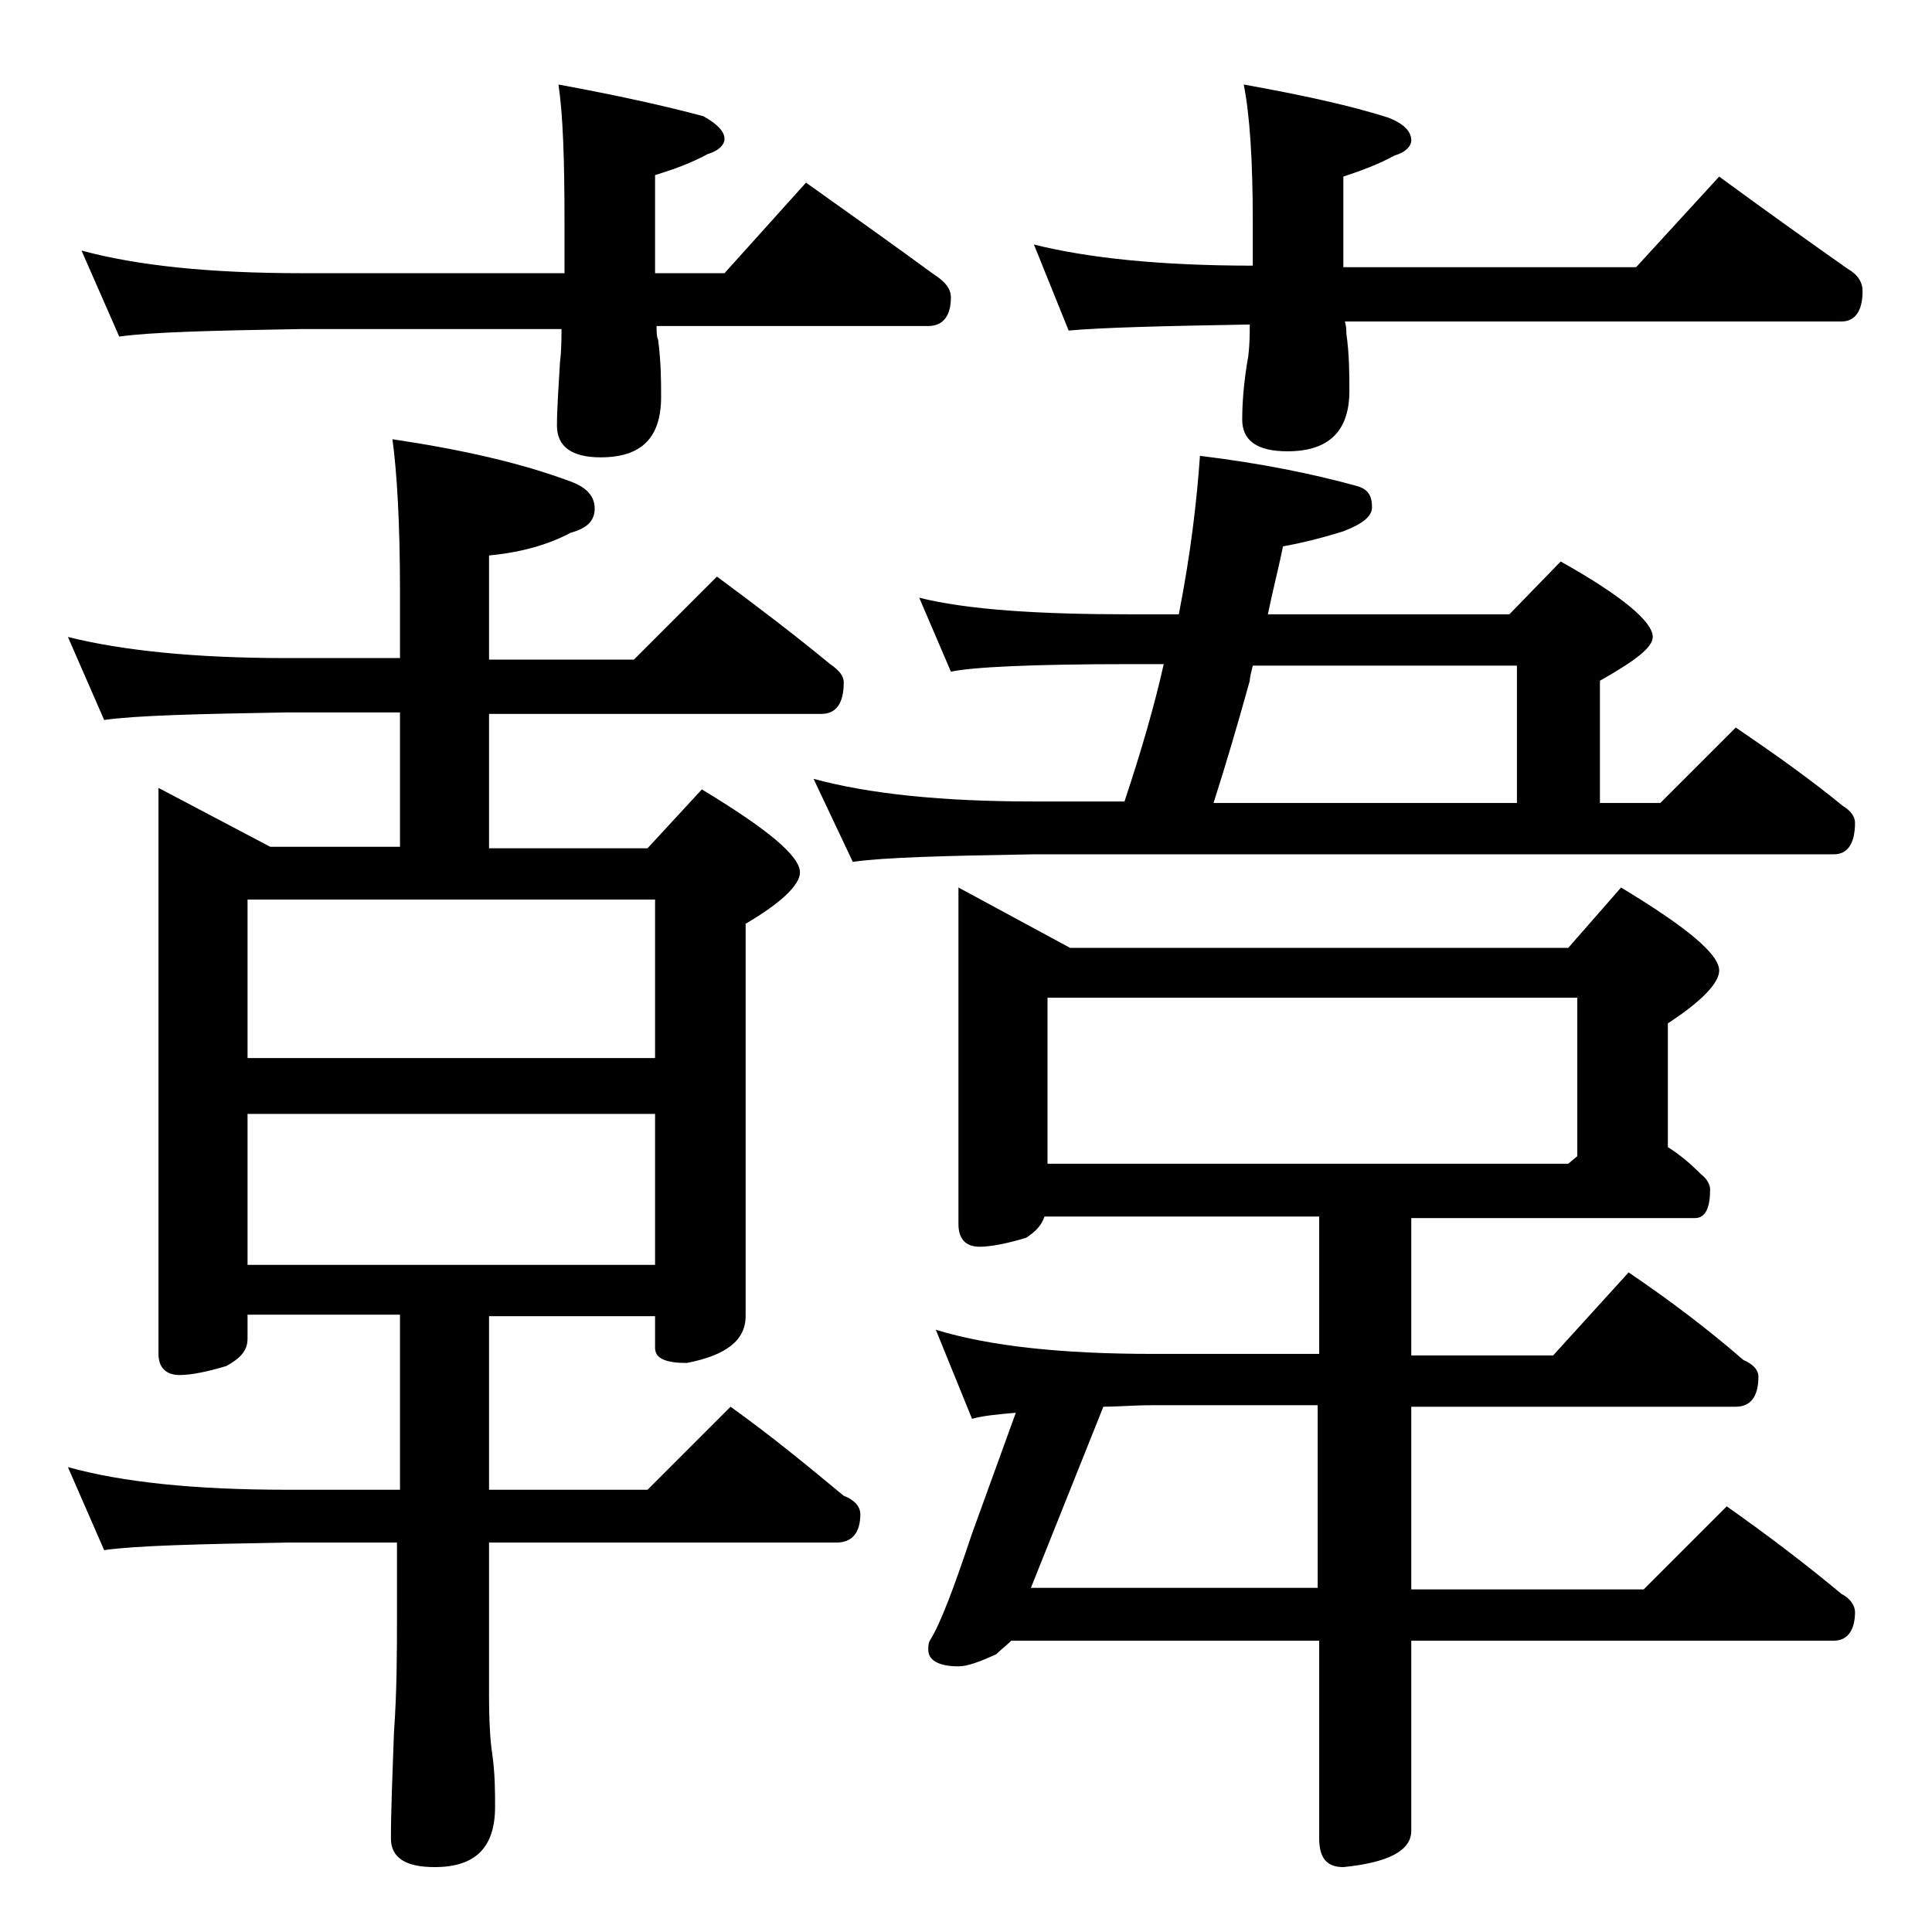<?xml version="1.0" encoding="utf-8"?>
<!-- Generator: Adobe Illustrator 18.0.0, SVG Export Plug-In . SVG Version: 6.00 Build 0)  -->
<!DOCTYPE svg PUBLIC "-//W3C//DTD SVG 1.1//EN" "http://www.w3.org/Graphics/SVG/1.1/DTD/svg11.dtd">
<svg version="1.1" id="Layer_1" xmlns="http://www.w3.org/2000/svg" xmlns:xlink="http://www.w3.org/1999/xlink" x="0px" y="0px"
	 viewBox="0 0 128 128" enable-background="new 0 0 128 128" xml:space="preserve">
<path d="M4.5,42.2c3.6,0.9,8.4,1.4,14.5,1.4h7.5v-4.5c0-4.4-0.2-7.8-0.5-10c4.7,0.7,8.6,1.6,11.8,2.8c1.1,0.4,1.6,1,1.6,1.8
	s-0.5,1.3-1.6,1.6c-1.5,0.8-3.3,1.3-5.4,1.5v6.9H42l5.5-5.5c2.7,2,5.2,3.9,7.5,5.8c0.6,0.4,0.9,0.8,0.9,1.2c0,1.4-0.5,2.1-1.5,2.1
	h-22v8.9h10.5l3.6-3.9c4.3,2.6,6.5,4.4,6.5,5.5c0,0.8-1.2,2-3.6,3.4v26c0,1.6-1.3,2.6-3.9,3.1c-1.4,0-2.1-0.3-2.1-1v-2.1h-11v11.5
	h10.5l5.5-5.5c2.8,2,5.2,4,7.5,5.9c0.8,0.3,1.1,0.8,1.1,1.2c0,1.2-0.5,1.9-1.6,1.9h-23v10.1c0,1.9,0.1,3.2,0.2,3.8
	c0.2,1.4,0.2,2.6,0.2,3.6c0,2.7-1.3,4-4,4c-1.9,0-2.9-0.6-2.9-1.9c0-1.8,0.1-4.2,0.2-7c0.2-2.8,0.2-5.4,0.2-7.6v-5H19
	c-5.9,0.1-10,0.2-12.1,0.5l-2.4-5.5c3.6,1,8.4,1.5,14.5,1.5h7.5V87.1H16.4v1.6c0,0.8-0.5,1.3-1.4,1.8c-1.3,0.4-2.4,0.6-3.1,0.6
	c-0.9,0-1.4-0.5-1.4-1.4V52.2l7.4,3.9h8.6v-8.9H19c-5.9,0.1-10,0.2-12.1,0.5L4.5,42.2z M5.4,16.6c3.7,1,8.5,1.5,14.6,1.5h17.4v-3.4
	c0-4.1-0.1-7.1-0.4-9.1c3.8,0.7,7,1.4,9.6,2.1C47.5,8.2,48,8.7,48,9.2c0,0.4-0.4,0.8-1.1,1c-1.1,0.6-2.2,1-3.5,1.4v6.5H48l5.4-6
	c3.1,2.2,5.9,4.2,8.5,6.1c0.8,0.5,1.1,1,1.1,1.5c0,1.2-0.5,1.9-1.5,1.9h-18c0,0.4,0,0.7,0.1,0.9c0.2,1.5,0.2,2.8,0.2,3.8
	c0,2.7-1.3,4-4,4c-1.9,0-2.9-0.7-2.9-2.1c0-1.1,0.1-2.5,0.2-4.2c0.1-0.8,0.1-1.6,0.1-2.2H20c-5.9,0.1-10,0.2-12.1,0.5L5.4,16.6z
	 M16.4,70.1h27V59.6h-27V70.1z M16.4,83.8h27v-10h-27V83.8z M60.9,39.6c3.2,0.8,7.9,1.1,14,1.1h3.2c0.8-4.1,1.2-7.6,1.4-10.5
	c4.1,0.5,7.5,1.2,10.4,2c0.7,0.2,1,0.6,1,1.4c0,0.6-0.6,1.1-1.9,1.6c-1.6,0.5-2.9,0.8-4,1c-0.3,1.5-0.7,3-1,4.5h16l3.4-3.5
	c4.1,2.3,6.1,4,6.1,5c0,0.7-1.2,1.6-3.5,2.9v8.1h4l5-5c2.5,1.7,4.9,3.4,7.1,5.2c0.5,0.3,0.8,0.7,0.8,1.1c0,1.4-0.5,2.1-1.4,2.1h-53
	c-5.9,0.1-9.9,0.2-12,0.5l-2.6-5.5c3.7,1,8.5,1.5,14.6,1.5h6c1.1-3.3,2-6.4,2.6-9.1h-2.2c-6.6,0-10.5,0.2-11.9,0.5L60.9,39.6z
	 M63.5,58.8l7.4,4h33l3.5-4c4.3,2.6,6.5,4.4,6.5,5.5c0,0.8-1.1,2-3.4,3.5V76c0.8,0.5,1.5,1.1,2.2,1.8c0.4,0.3,0.6,0.7,0.6,1
	c0,1.2-0.3,1.9-1,1.9H93.5v9.1h9.4l5-5.5c2.8,1.9,5.3,3.8,7.6,5.8c0.7,0.3,1,0.7,1,1.1c0,1.3-0.5,2-1.5,2H93.5v12.1h15.4l5.5-5.5
	c2.7,1.9,5.2,3.8,7.6,5.8c0.6,0.3,0.9,0.8,0.9,1.2c0,1.2-0.5,1.9-1.4,1.9h-28v12.6c0,1.3-1.5,2.1-4.5,2.4c-1.1,0-1.6-0.6-1.6-1.9
	v-13.1H67c-0.3,0.3-0.7,0.6-1,0.9c-1.1,0.5-1.9,0.8-2.5,0.8c-1.3,0-2-0.4-2-1.1c0-0.2,0-0.4,0.1-0.6c0.7-1.1,1.6-3.5,2.8-7.1l2.9-8
	c-1.2,0.1-2.2,0.2-2.9,0.4L62,88.1c3.6,1.1,8.4,1.6,14.4,1.6h11v-9.1H69.2c-0.2,0.6-0.6,1-1.2,1.4c-1.3,0.4-2.4,0.6-3.1,0.6
	c-0.9,0-1.4-0.5-1.4-1.5V58.8z M73.1,93.2l-4.8,12h19V93.1h-11C75.1,93.1,74,93.2,73.1,93.2z M68.5,16.2c3.6,0.9,8.4,1.4,14.5,1.4
	v-2.9c0-4.1-0.2-7.1-0.6-9.1C86.3,6.3,89.5,7,92,7.8c1,0.4,1.5,0.9,1.5,1.5c0,0.4-0.4,0.8-1.1,1c-1.1,0.6-2.2,1-3.4,1.4v6h19.4
	l5.5-6c3,2.2,5.8,4.2,8.5,6.1c0.7,0.4,1,0.9,1,1.5c0,1.3-0.5,2-1.4,2H89.1c0.1,0.3,0.1,0.6,0.1,0.8c0.2,1.4,0.2,2.7,0.2,3.8
	c0,2.7-1.4,4-4.1,4c-2,0-3-0.7-3-2.1c0-1.1,0.1-2.5,0.4-4.2c0.1-0.8,0.1-1.5,0.1-2.1c-5.8,0.1-9.8,0.2-12,0.4L68.5,16.2z M69.4,77.1
	h34.5l0.6-0.5V66.1H69.4V77.1z M80.4,53.2h20.1v-9.1H83c-0.1,0.4-0.2,0.8-0.2,1C82,48,81.2,50.7,80.4,53.2z"/>
</svg>
